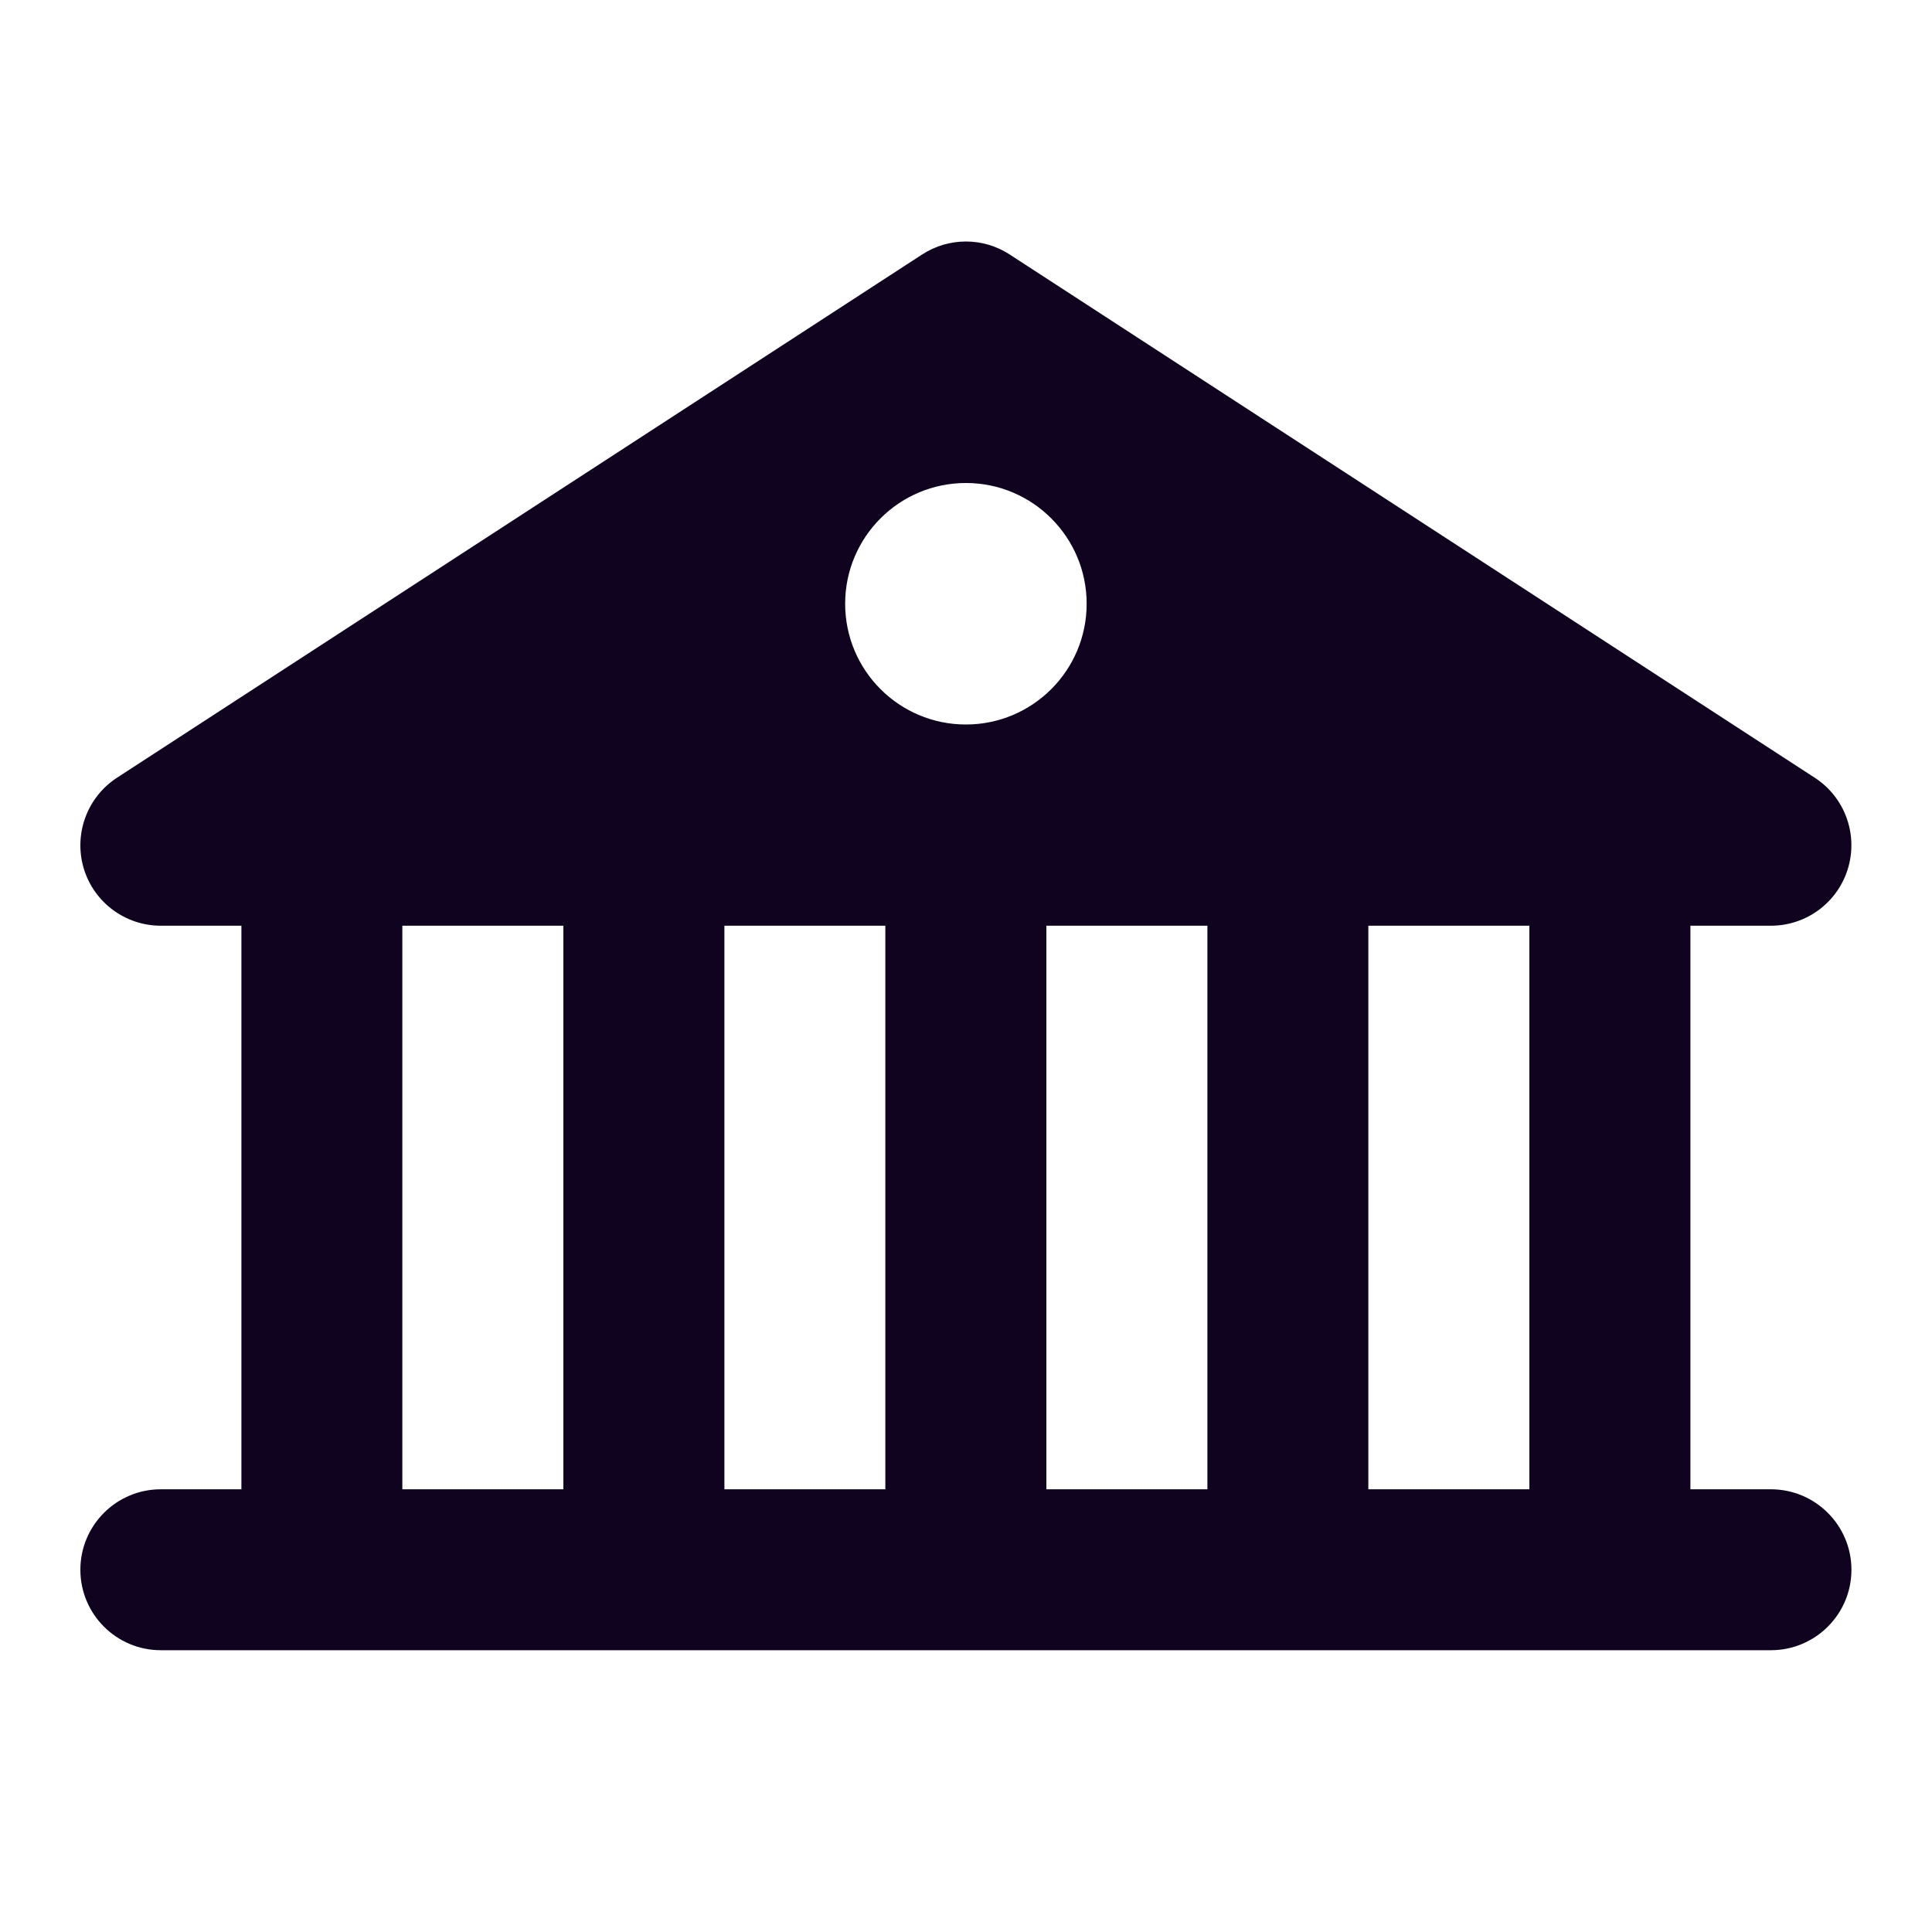 <svg width="20" height="20" viewBox="0 0 20 20" fill="none" xmlns="http://www.w3.org/2000/svg">
<g clip-path="url(#clip0_1576_231071)">
<path fill-rule="evenodd" clip-rule="evenodd" d="M9.545 2.635C9.821 2.455 10.177 2.455 10.453 2.635L18.786 8.051C19.096 8.252 19.236 8.633 19.131 8.987C19.026 9.341 18.701 9.583 18.332 9.583H17.499V15.417H18.332C18.792 15.417 19.166 15.79 19.166 16.25C19.166 16.71 18.792 17.083 18.332 17.083H16.666H13.332H9.999H6.665H3.332H1.665C1.205 17.083 0.832 16.71 0.832 16.25C0.832 15.79 1.205 15.417 1.665 15.417H2.499V9.583H1.665C1.296 9.583 0.971 9.341 0.866 8.987C0.762 8.633 0.902 8.252 1.211 8.051L9.545 2.635ZM5.832 15.417H4.165V9.583H5.832V15.417ZM7.499 9.583V15.417H9.165V9.583H7.499ZM14.165 9.583H15.832V15.417H14.165V9.583ZM12.499 15.417V9.583H10.832V15.417H12.499ZM9.999 7.5C10.689 7.5 11.249 6.94 11.249 6.25C11.249 5.56 10.689 5 9.999 5C9.308 5 8.749 5.56 8.749 6.25C8.749 6.94 9.308 7.5 9.999 7.5Z" fill="#0F0320"/>
</g>
<defs>
<clipPath id="clip0_1576_231071">
<rect width="20" height="20" fill="white"/>
</clipPath>
</defs>
</svg>
